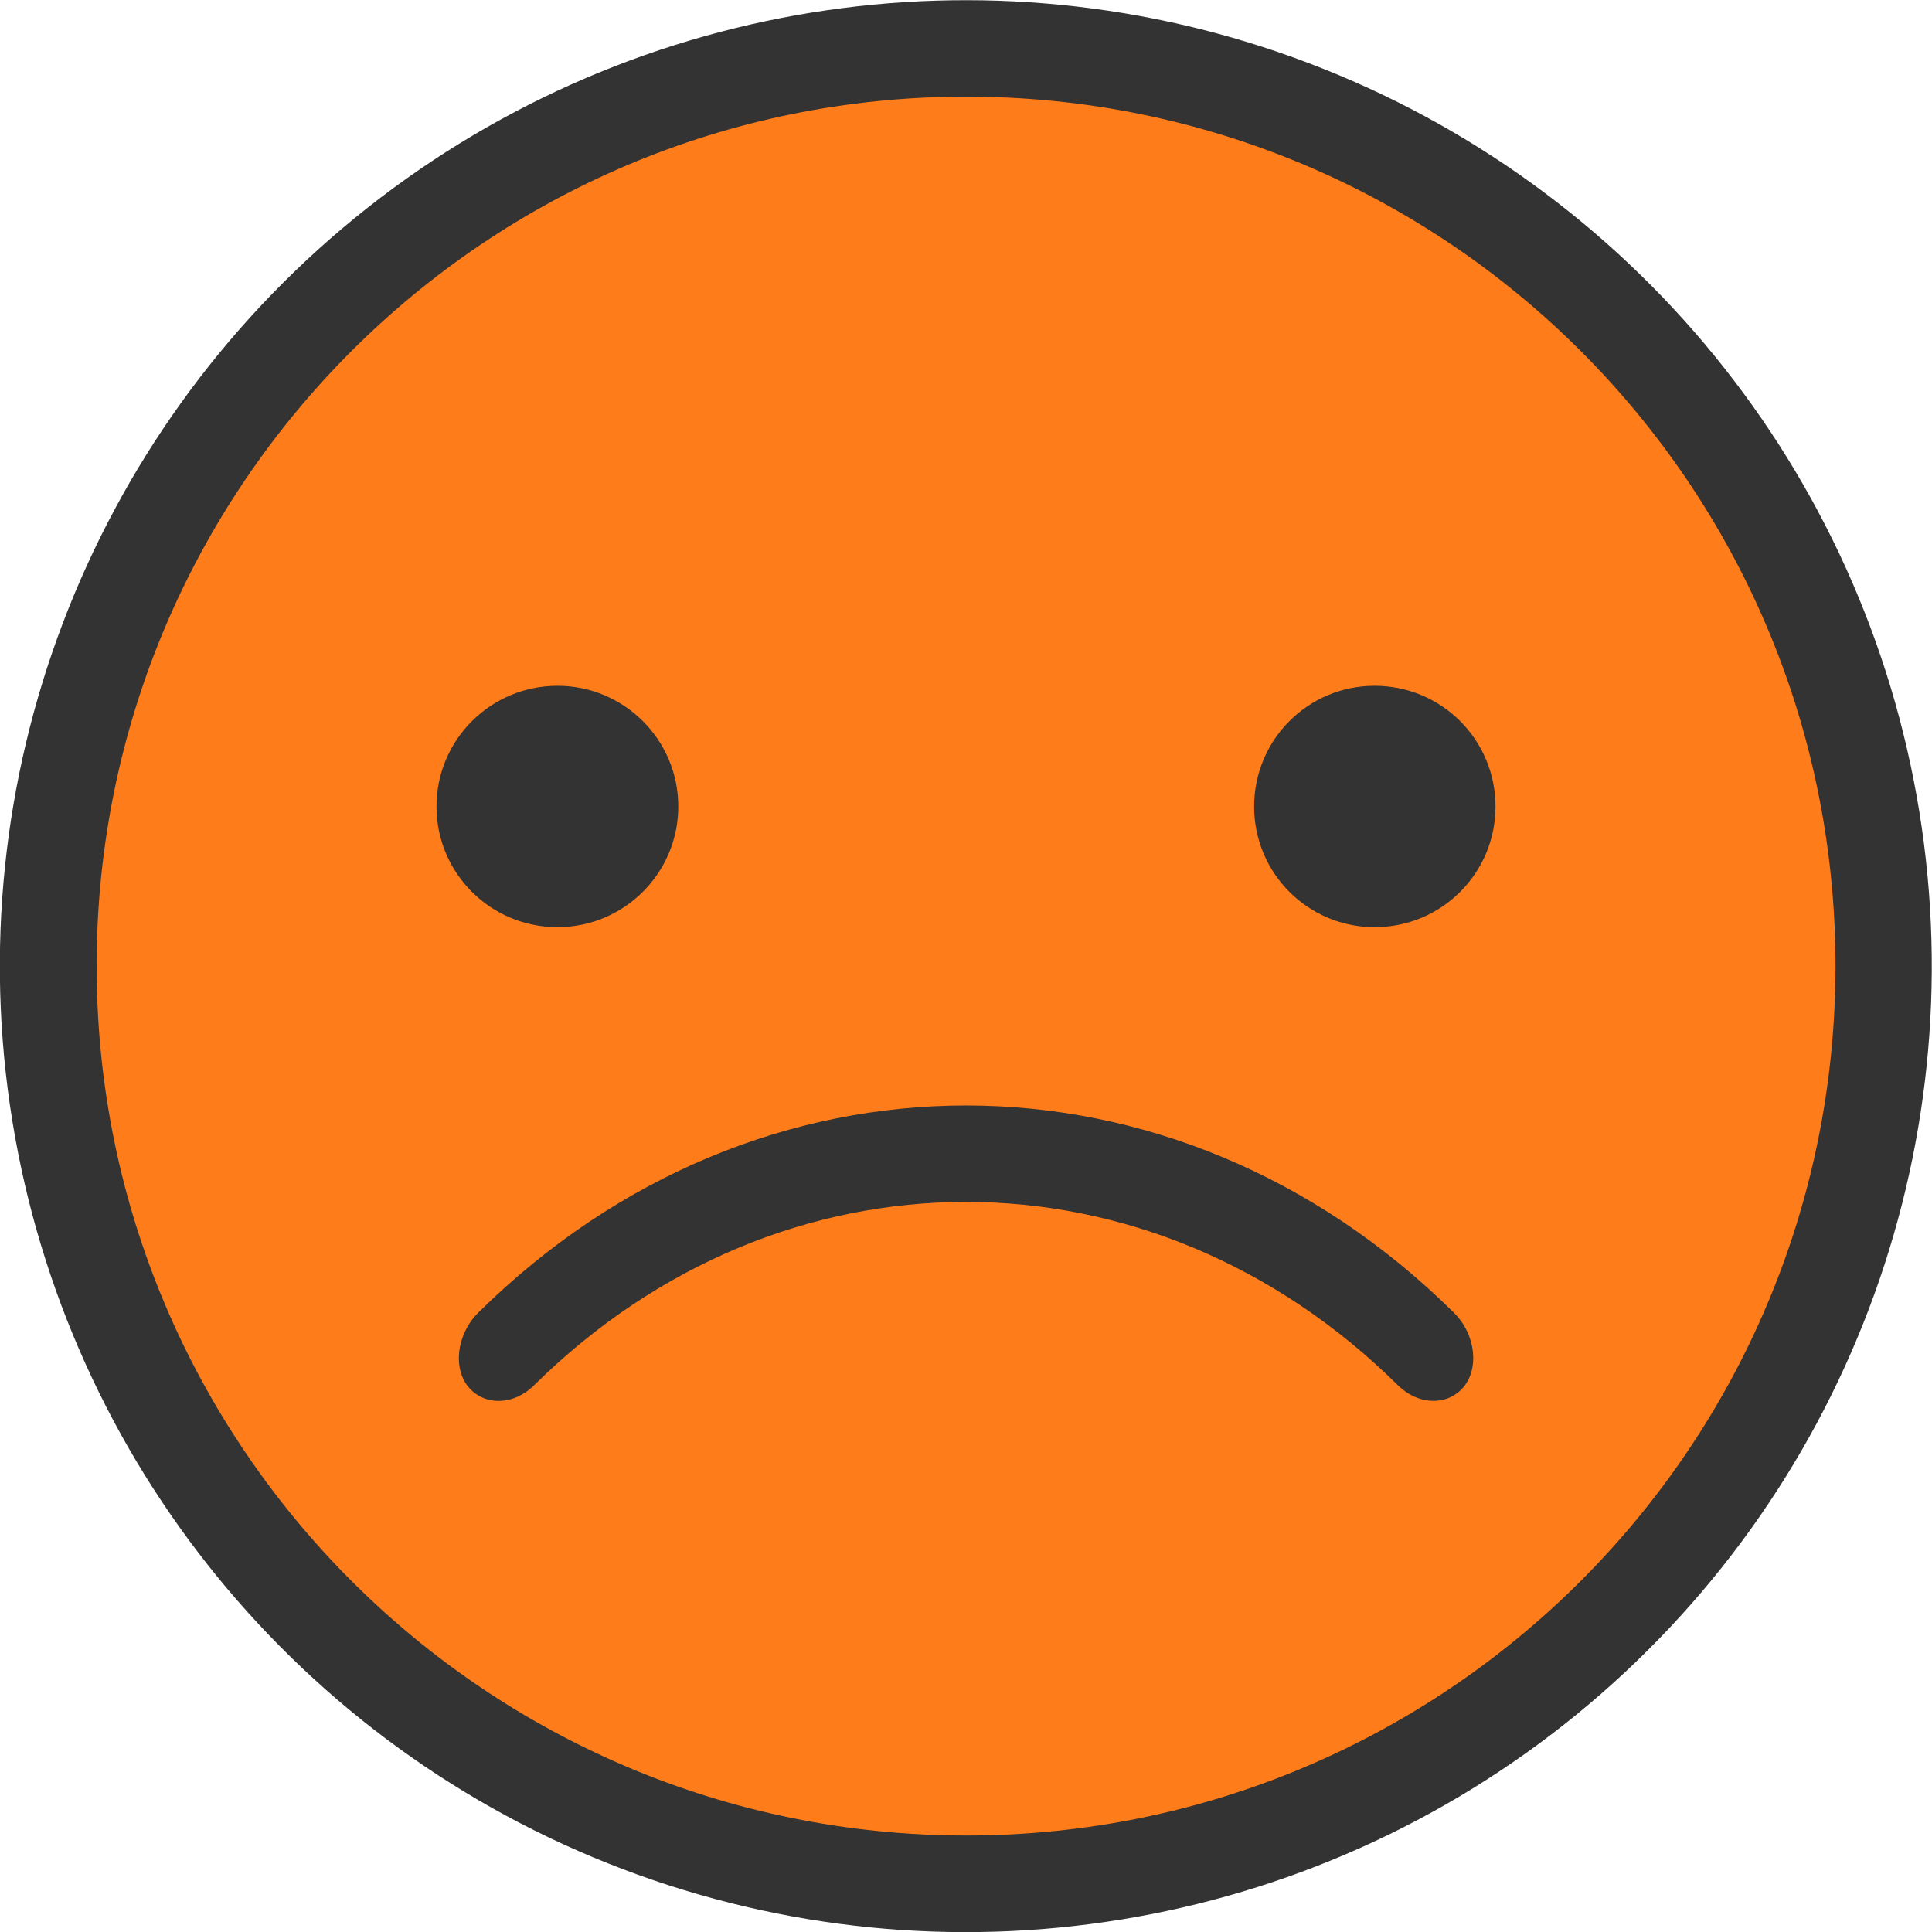 <?xml version="1.0" encoding="utf-8"?>
<!-- Generator: Adobe Illustrator 23.0.3, SVG Export Plug-In . SVG Version: 6.00 Build 0)  -->
<svg version="1.1" id="_x2014_ÎÓÈ_x5F_1" xmlns="http://www.w3.org/2000/svg" xmlns:xlink="http://www.w3.org/1999/xlink"
	 x="0px" y="0px" width="146.55px" height="146.55px" viewBox="0 0 146.55 146.55"
	 style="enable-background:new 0 0 146.55 146.55;" xml:space="preserve">
<style type="text/css">
	.st0{fill:#333333;}
	.st1{fill:#FF7C1A;}
</style>
<g>
	
		<ellipse transform="matrix(0.987 -0.16 0.16 0.987 -10.791 12.684)" class="st0" cx="73.28" cy="73.28" rx="73.28" ry="73.28"/>
	<path class="st1" d="M73.29,7.33c-36.43,0-65.96,29.52-65.96,65.94c0,36.43,29.54,65.96,65.96,65.96
		c36.42,0,65.94-29.53,65.94-65.96C139.23,36.84,109.71,7.33,73.29,7.33z"/>
	<path class="st0" d="M42.28,52.02c-5.05,0-9.17,4.09-9.17,9.16c0,5.06,4.11,9.15,9.17,9.15c5.05,0,9.17-4.09,9.17-9.15
		C51.45,56.11,47.34,52.02,42.28,52.02z"/>
	<path class="st0" d="M104.27,52.02c-5.05,0-9.14,4.09-9.14,9.16c0,5.06,4.09,9.15,9.14,9.15c5.08,0,9.17-4.09,9.17-9.15
		C113.44,56.11,109.35,52.02,104.27,52.02z"/>
	<path class="st0" d="M110.27,99.56c-21.18-20.94-52.8-20.94-73.98,0c-1.69,1.67-1.96,4.32-0.69,5.73c1.27,1.4,3.43,1.26,4.9-0.2
		c18.77-18.56,46.78-18.56,65.55,0c1.47,1.45,3.63,1.6,4.9,0.2C112.22,103.88,111.97,101.23,110.27,99.56z"/>
</g>
</svg>
